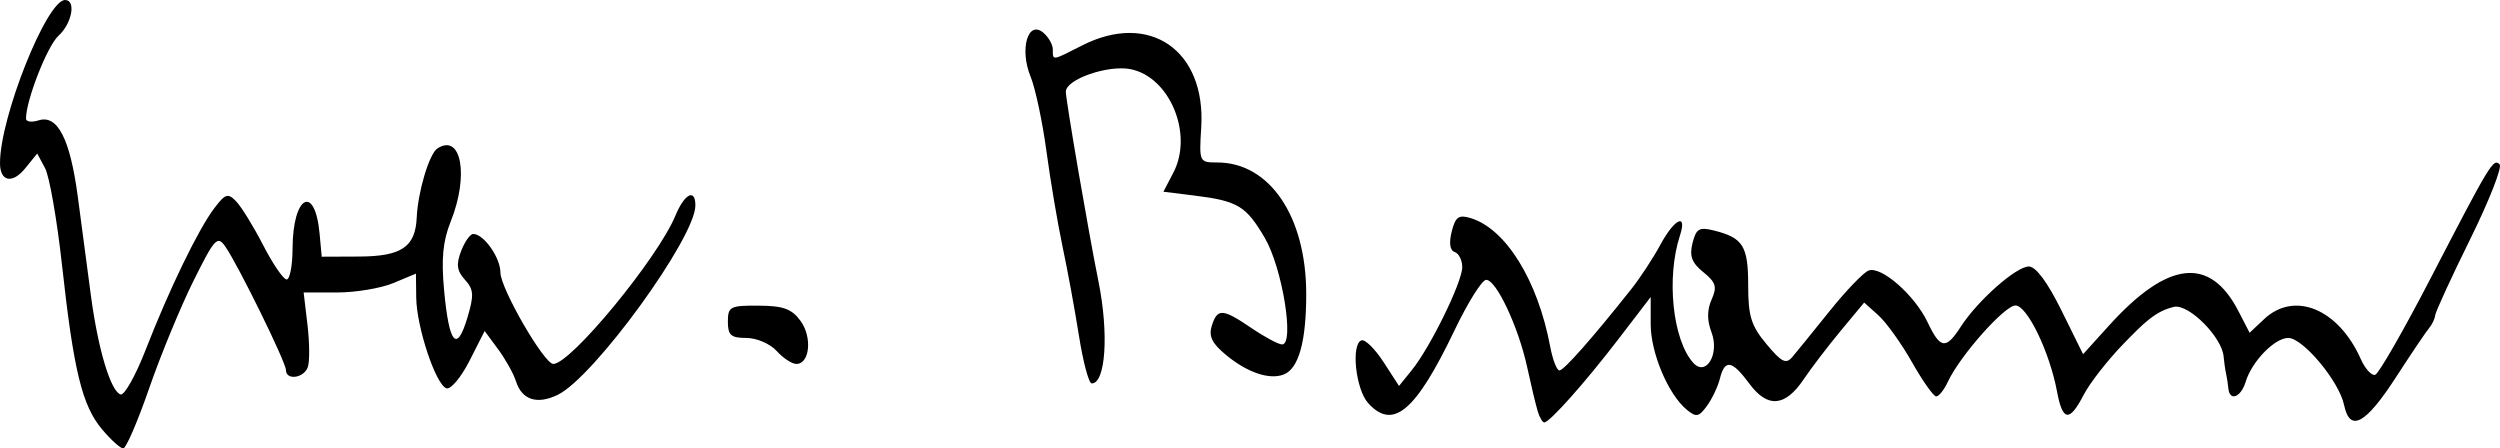 <?xml version="1.0" encoding="UTF-8" standalone="no"?>
<!-- Created with Inkscape (http://www.inkscape.org/) -->

<svg
   xmlns:dc="http://purl.org/dc/elements/1.1/"
   xmlns:cc="http://creativecommons.org/ns#"
   xmlns:rdf="http://www.w3.org/1999/02/22-rdf-syntax-ns#"
   xmlns:svg="http://www.w3.org/2000/svg"
   xmlns="http://www.w3.org/2000/svg"
   xmlns:sodipodi="http://sodipodi.sourceforge.net/DTD/sodipodi-0.dtd"
   xmlns:inkscape="http://www.inkscape.org/namespaces/inkscape"
   width="315.033mm"
   height="56.507mm"
   viewBox="0 0 315.033 56.507"
   version="1.1"
   id="svg8"
   inkscape:version="0.92.3 (2405546, 2018-03-11)"
   sodipodi:docname="rysunek.svg">
  <defs
     id="defs2" />
  <sodipodi:namedview
     id="base"
     pagecolor="#ffffff"
     bordercolor="#666666"
     borderopacity="1.0"
     inkscape:pageopacity="0.0"
     inkscape:pageshadow="2"
     inkscape:zoom="0.7"
     inkscape:cx="739.35648"
     inkscape:cy="121.8993"
     inkscape:document-units="mm"
     inkscape:current-layer="layer1"
     showgrid="false"
     inkscape:window-width="1280"
     inkscape:window-height="741"
     inkscape:window-x="0"
     inkscape:window-y="0"
     inkscape:window-maximized="1" />
  <g
     inkscape:label="Layer 1"
     inkscape:groupmode="layer"
     id="layer1"
     transform="translate(63.294,-34.056)">
    <path
       style="fill:#000000;stroke-width:0.819"
       d="m -50.435,88.155 c -2.508,-2.981 -3.579,-7.368 -5.042,-20.665 -0.628,-5.709 -1.589,-11.215 -2.135,-12.235 l -0.993,-1.855 -1.503,1.856 c -1.627,2.009 -3.187,1.695 -3.187,-0.643 0,-5.798 5.887,-20.556 8.2,-20.556 1.419,0 0.868,2.968 -0.837,4.512 -1.4,1.267 -4.087,8.126 -4.087,10.433 0,0.399 0.717,0.498 1.592,0.22 2.385,-0.757 3.966,2.328 4.938,9.637 0.462,3.475 1.197,9.017 1.632,12.314 0.905,6.852 2.494,12.175 3.758,12.588 0.476,0.155 1.905,-2.396 3.177,-5.67 2.932,-7.55 6.639,-15.19 8.651,-17.827 1.382,-1.813 1.697,-1.907 2.747,-0.819 0.652,0.676 2.183,3.163 3.401,5.528 1.218,2.365 2.545,4.299 2.948,4.299 0.403,0 0.739,-1.751 0.746,-3.89 0.022,-6.69 2.826,-8.205 3.41,-1.843 l 0.263,2.866 4.7,-0.02 c 5.364,-0.023 7.105,-1.2 7.273,-4.917 0.148,-3.26 1.579,-8.038 2.607,-8.705 3.015,-1.954 3.998,3.402 1.685,9.181 -1.003,2.507 -1.214,4.717 -0.836,8.762 0.626,6.702 1.593,7.839 2.915,3.427 0.869,-2.901 0.827,-3.585 -0.295,-4.825 -1.016,-1.123 -1.125,-1.928 -0.486,-3.607 0.452,-1.189 1.142,-2.162 1.534,-2.162 1.321,0 3.423,2.981 3.423,4.855 0,1.998 5.507,11.524 6.662,11.524 2.203,0 13.161,-13.309 15.391,-18.693 1.147,-2.769 2.516,-3.466 2.516,-1.281 0,4.075 -12.795,21.674 -17.354,23.87 -2.603,1.253 -4.508,0.635 -5.251,-1.703 -0.306,-0.963 -1.32,-2.785 -2.254,-4.048 l -1.698,-2.297 -1.915,3.768 c -1.053,2.072 -2.356,3.627 -2.896,3.455 -1.338,-0.427 -3.767,-7.707 -3.811,-11.423 l -0.036,-3.029 -2.84,1.187 c -1.562,0.653 -4.746,1.187 -7.075,1.187 h -4.235 l 0.488,4.12 c 0.268,2.266 0.28,4.662 0.026,5.323 -0.526,1.372 -2.743,1.647 -2.743,0.341 0,-0.985 -6.041,-13.284 -7.66,-15.595 -0.976,-1.394 -1.335,-1.001 -4.014,4.392 -1.618,3.257 -4.121,9.332 -5.564,13.498 -1.442,4.166 -2.912,7.575 -3.266,7.575 -0.354,0 -1.556,-1.084 -2.67,-2.409 z m 180.907,-2.3 c -0.239,-0.788 -0.834,-3.276 -1.322,-5.528 -1.105,-5.098 -3.918,-11.072 -5.183,-11.006 -0.523,0.027 -2.315,2.897 -3.982,6.378 -4.891,10.211 -7.743,12.611 -10.874,9.152 -1.578,-1.744 -2.182,-7.45 -0.836,-7.908 0.45,-0.153 1.698,1.077 2.772,2.734 l 1.953,3.013 1.617,-1.998 c 2.322,-2.868 6.351,-11.093 6.351,-12.967 0,-0.876 -0.427,-1.735 -0.948,-1.909 -0.605,-0.202 -0.743,-1.134 -0.382,-2.572 0.468,-1.864 0.881,-2.16 2.381,-1.708 4.438,1.34 8.466,7.842 10.033,16.196 0.31,1.652 0.833,3.004 1.162,3.004 0.556,0 4.092,-4.001 9.024,-10.211 1.138,-1.433 2.798,-3.96 3.688,-5.615 1.78,-3.309 3.428,-4.086 2.474,-1.167 -1.732,5.3 -0.926,13.095 1.656,16.011 1.615,1.824 3.366,-1.059 2.322,-3.824 -0.574,-1.52 -0.569,-2.82 0.015,-4.13 0.713,-1.598 0.542,-2.162 -1.044,-3.447 -1.458,-1.18 -1.773,-2.029 -1.363,-3.665 0.461,-1.835 0.839,-2.052 2.746,-1.573 3.623,0.909 4.268,1.954 4.268,6.902 0,3.887 0.374,5.087 2.304,7.399 1.922,2.302 2.465,2.569 3.277,1.607 0.535,-0.634 2.65,-3.24 4.698,-5.79 2.049,-2.55 4.249,-4.838 4.89,-5.084 1.587,-0.609 5.816,3.093 7.438,6.513 1.607,3.387 2.304,3.478 4.194,0.547 2.111,-3.274 6.965,-7.567 8.561,-7.571 0.885,-0.003 2.351,1.968 4.108,5.524 l 2.732,5.528 3.262,-3.605 c 7.407,-8.186 12.715,-8.785 16.304,-1.84 l 1.418,2.744 1.832,-1.721 c 3.817,-3.586 9.363,-1.292 12.18,5.037 0.552,1.239 1.37,2.131 1.818,1.982 0.448,-0.149 3.583,-5.611 6.965,-12.137 7.539,-14.546 7.918,-15.171 8.708,-14.382 0.348,0.348 -1.316,4.583 -3.698,9.411 -2.382,4.828 -4.369,9.146 -4.416,9.597 -0.047,0.45 -0.398,1.187 -0.78,1.638 -0.383,0.45 -2.246,3.214 -4.141,6.142 -3.873,5.984 -5.836,7.036 -6.567,3.519 -0.615,-2.962 -5.177,-8.433 -7.032,-8.433 -1.715,0 -4.588,2.959 -5.367,5.528 -0.599,1.974 -2.025,2.51 -2.181,0.819 -0.052,-0.563 -0.18,-1.392 -0.285,-1.843 -0.105,-0.45 -0.246,-1.436 -0.315,-2.189 -0.219,-2.404 -4.282,-6.517 -6.171,-6.248 -2.424,0.53 -3.901,2.062 -6.516,4.752 -1.96,2.027 -4.184,4.883 -4.94,6.347 -1.792,3.466 -2.659,3.361 -3.361,-0.409 -0.927,-4.98 -3.762,-10.851 -5.24,-10.848 -1.376,0.003 -7.01,6.365 -8.52,9.619 -0.47,1.013 -1.129,1.843 -1.464,1.843 -0.335,0 -1.705,-1.935 -3.044,-4.299 -1.339,-2.365 -3.245,-5.027 -4.234,-5.915 l -1.8,-1.616 -2.945,3.546 c -1.62,1.95 -3.724,4.704 -4.676,6.12 -2.339,3.48 -4.551,3.661 -6.843,0.56 -2.195,-2.968 -3.093,-3.125 -3.715,-0.648 -0.254,1.013 -0.992,2.566 -1.638,3.45 -1.023,1.398 -1.354,1.459 -2.552,0.464 -2.333,-1.937 -4.533,-7.158 -4.533,-10.76 V 71.484 l -4.017,5.241 c -4.222,5.509 -8.718,10.564 -9.395,10.564 -0.22,0 -0.596,-0.645 -0.835,-1.433 z m -57.793,-9.418 c -0.516,-3.266 -1.447,-8.333 -2.069,-11.261 -0.622,-2.928 -1.54,-8.359 -2.04,-12.07 -0.5,-3.711 -1.403,-7.949 -2.006,-9.418 -1.402,-3.411 -0.333,-7.127 1.591,-5.531 0.671,0.557 1.22,1.52 1.22,2.141 0,1.419 -0.135,1.438 3.685,-0.51 8.486,-4.326 15.624,0.586 15.016,10.333 -0.271,4.35 -0.244,4.41 2.018,4.409 6.595,-0.003 11.198,6.783 11.212,16.529 0.009,6.036 -0.949,9.466 -2.848,10.195 -1.801,0.691 -4.585,-0.256 -7.264,-2.471 -1.764,-1.458 -2.204,-2.364 -1.787,-3.676 0.708,-2.229 1.346,-2.19 5.025,0.306 1.659,1.126 3.385,2.047 3.835,2.047 1.594,0 0.028,-9.657 -2.176,-13.417 -2.371,-4.046 -3.397,-4.663 -8.897,-5.346 l -3.884,-0.482 1.265,-2.427 c 2.522,-4.84 -0.458,-12.027 -5.397,-13.015 -2.846,-0.569 -8.164,1.277 -8.164,2.835 0,1.093 2.856,17.704 4.115,23.93 1.321,6.537 0.903,12.836 -0.853,12.836 -0.362,0 -1.08,-2.672 -1.596,-5.937 z m -38.11,1.843 c -0.821,-0.907 -2.522,-1.638 -3.812,-1.638 -1.939,0 -2.33,-0.343 -2.33,-2.047 0,-1.9 0.28,-2.046 3.89,-2.022 3.114,0.021 4.166,0.406 5.276,1.934 1.487,2.048 1.154,5.411 -0.536,5.411 -0.553,0 -1.673,-0.737 -2.488,-1.638 z"
       id="path103"
       inkscape:connector-curvature="0"
       sodipodi:nodetypes="csscssssscsscssssssscssssscssssscsccscccccsscscssssscccsccsccccsccscsscssccccssccscsscsccscsccscsccccsccccccccccscccccscccsccsccssccssssccccccscscssscsscsscssc" />
  </g>
</svg>
